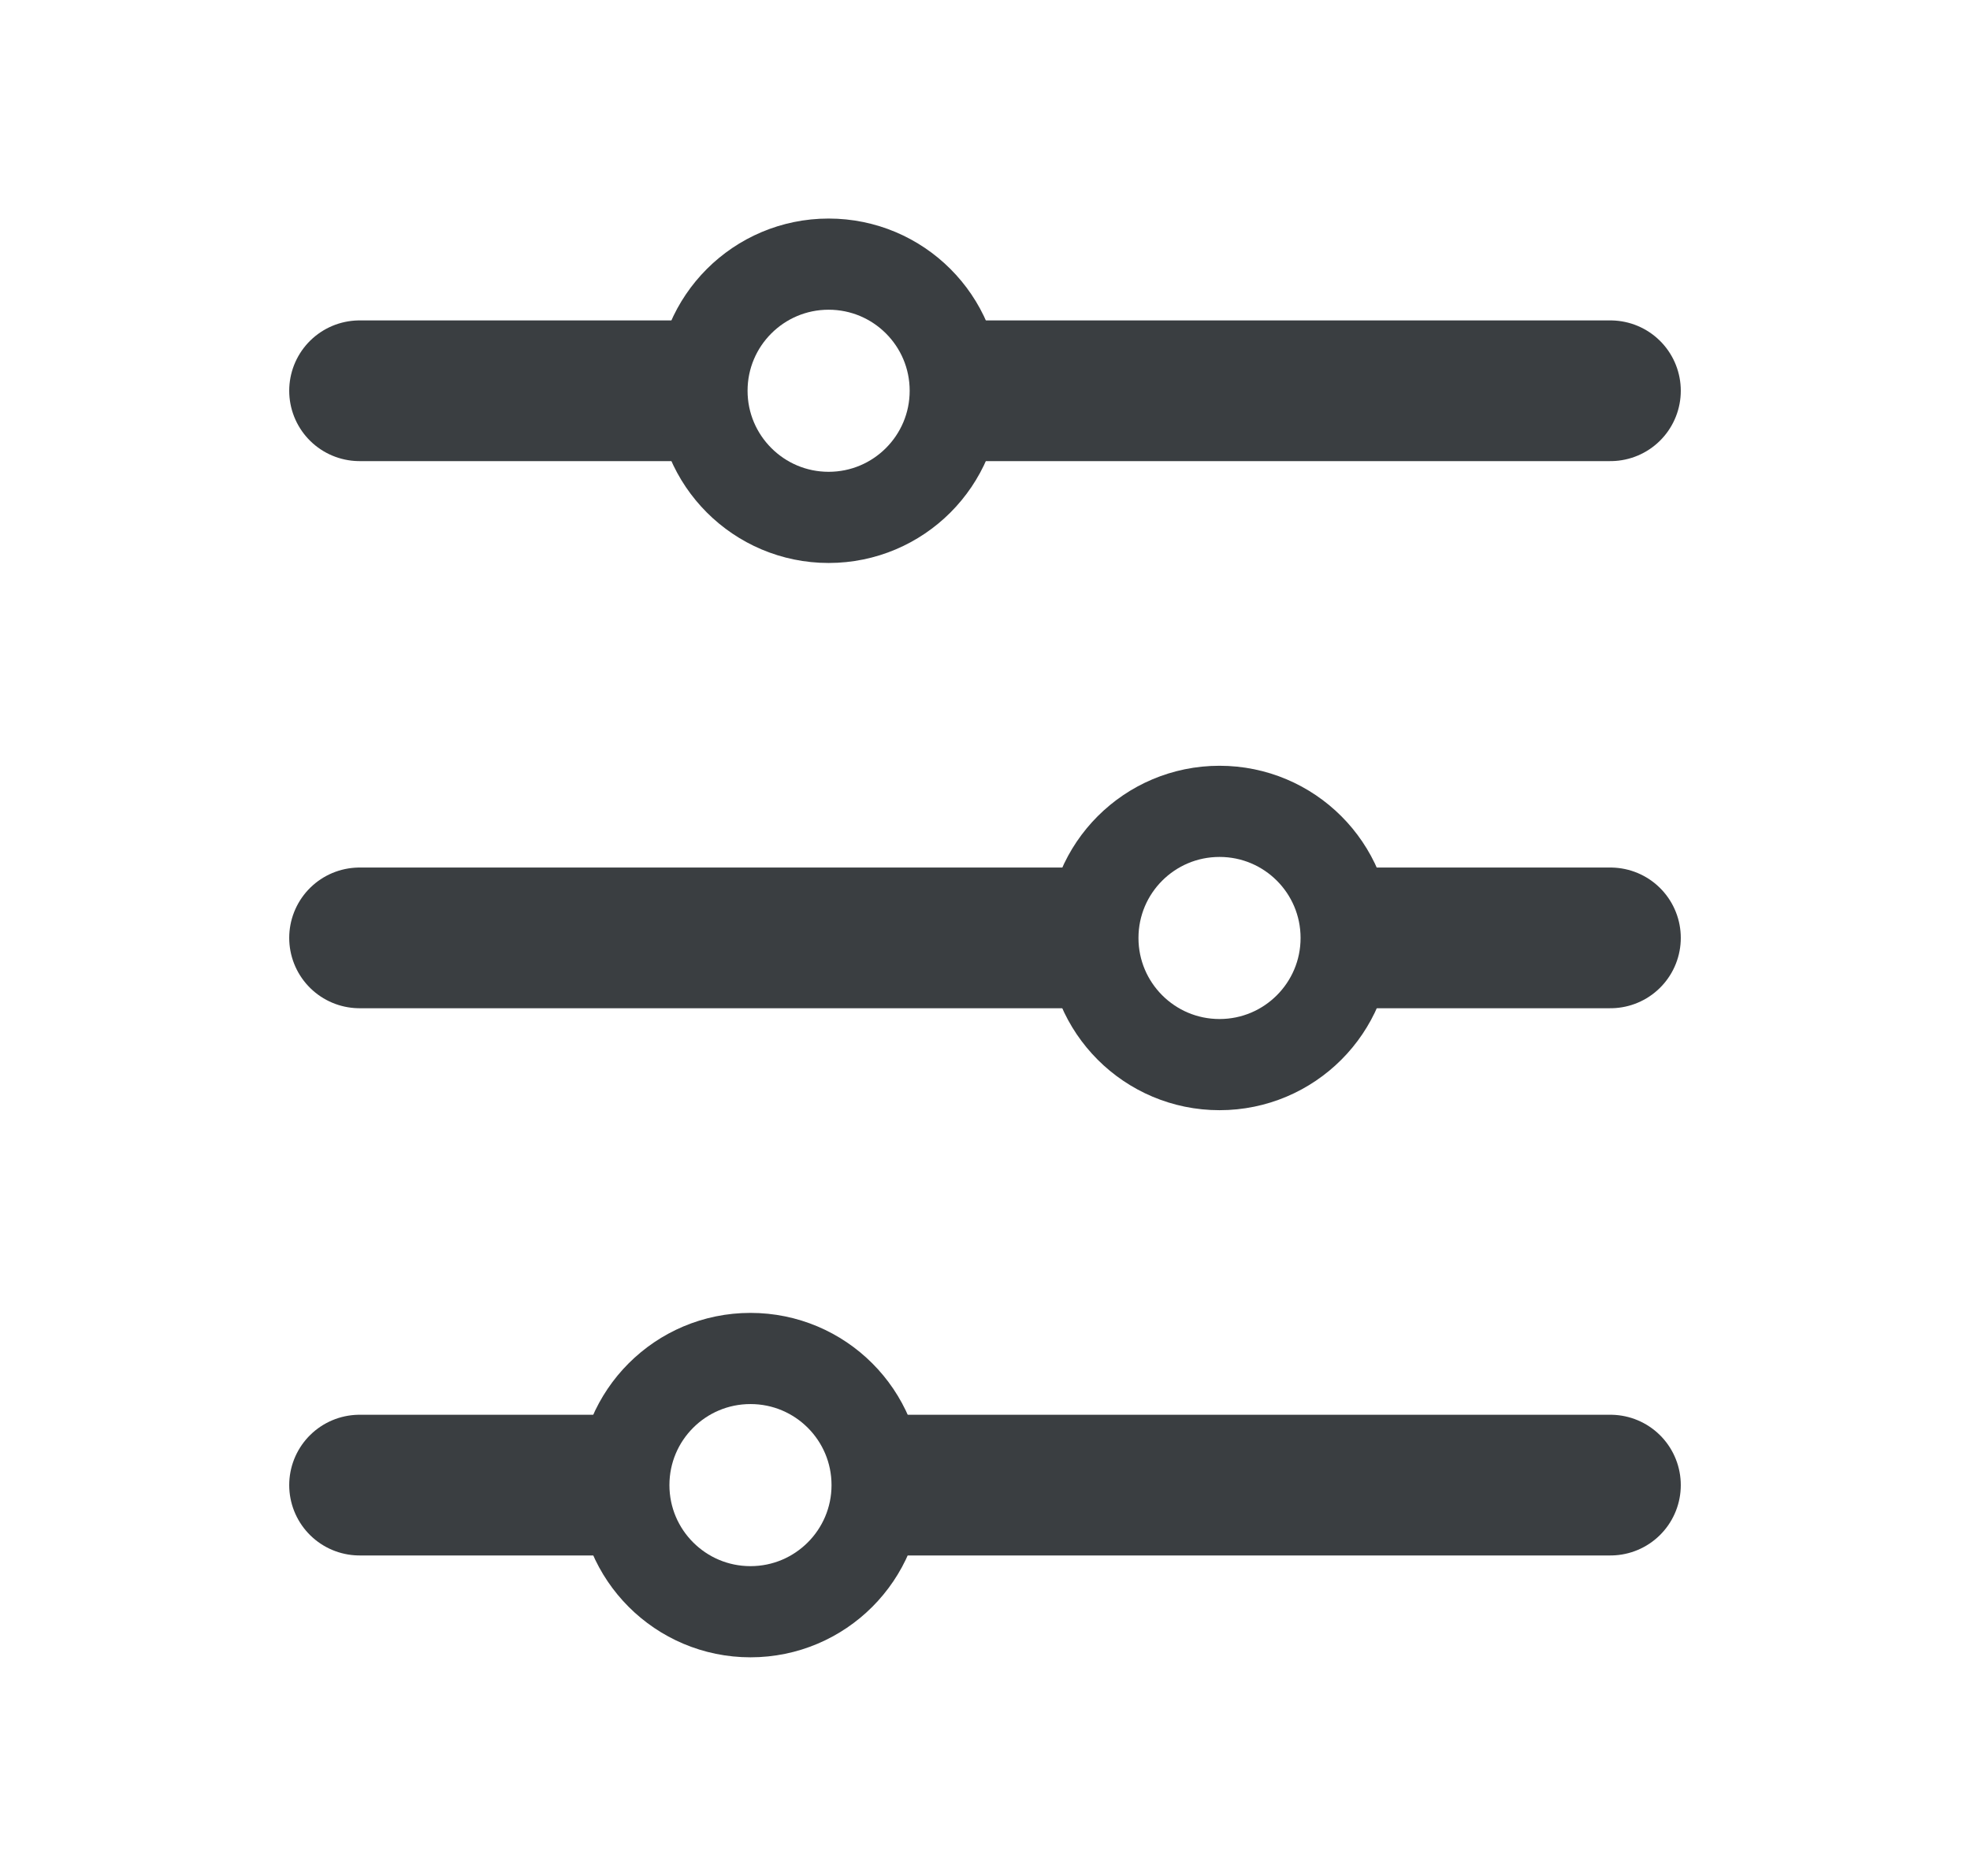<svg width="21" height="20" viewBox="0 0 21 20" fill="none" xmlns="http://www.w3.org/2000/svg">
<path d="M10.5 4.166L17.167 4.166M3.833 15.833L6.333 15.833M3.833 4.166L7.167 4.166M9.667 15.833L17.167 15.833M14.667 9.999L17.167 9.999M3.833 9.999L11.333 9.999" stroke="#3A3E41" stroke-width="1.5" stroke-linecap="round"/>
<path d="M7.483 4.166C7.483 4.911 8.088 5.516 8.833 5.516C9.579 5.516 10.183 4.911 10.183 4.166C10.183 3.42 9.579 2.816 8.833 2.816C8.088 2.816 7.483 3.42 7.483 4.166Z" stroke="#3A3E41" stroke-width="0.972" stroke-linecap="round"/>
<path d="M11.65 10C11.65 10.745 12.254 11.35 13 11.35C13.746 11.35 14.35 10.745 14.35 10C14.35 9.254 13.746 8.65 13 8.65C12.254 8.65 11.65 9.254 11.65 10Z" stroke="#3A3E41" stroke-width="0.972" stroke-linecap="round"/>
<path d="M6.65 15.833C6.65 16.578 7.254 17.183 8 17.183C8.746 17.183 9.35 16.578 9.35 15.833C9.35 15.087 8.746 14.483 8 14.483C7.254 14.483 6.65 15.087 6.65 15.833Z" stroke="#3A3E41" stroke-width="0.972" stroke-linecap="round"/>
</svg>
